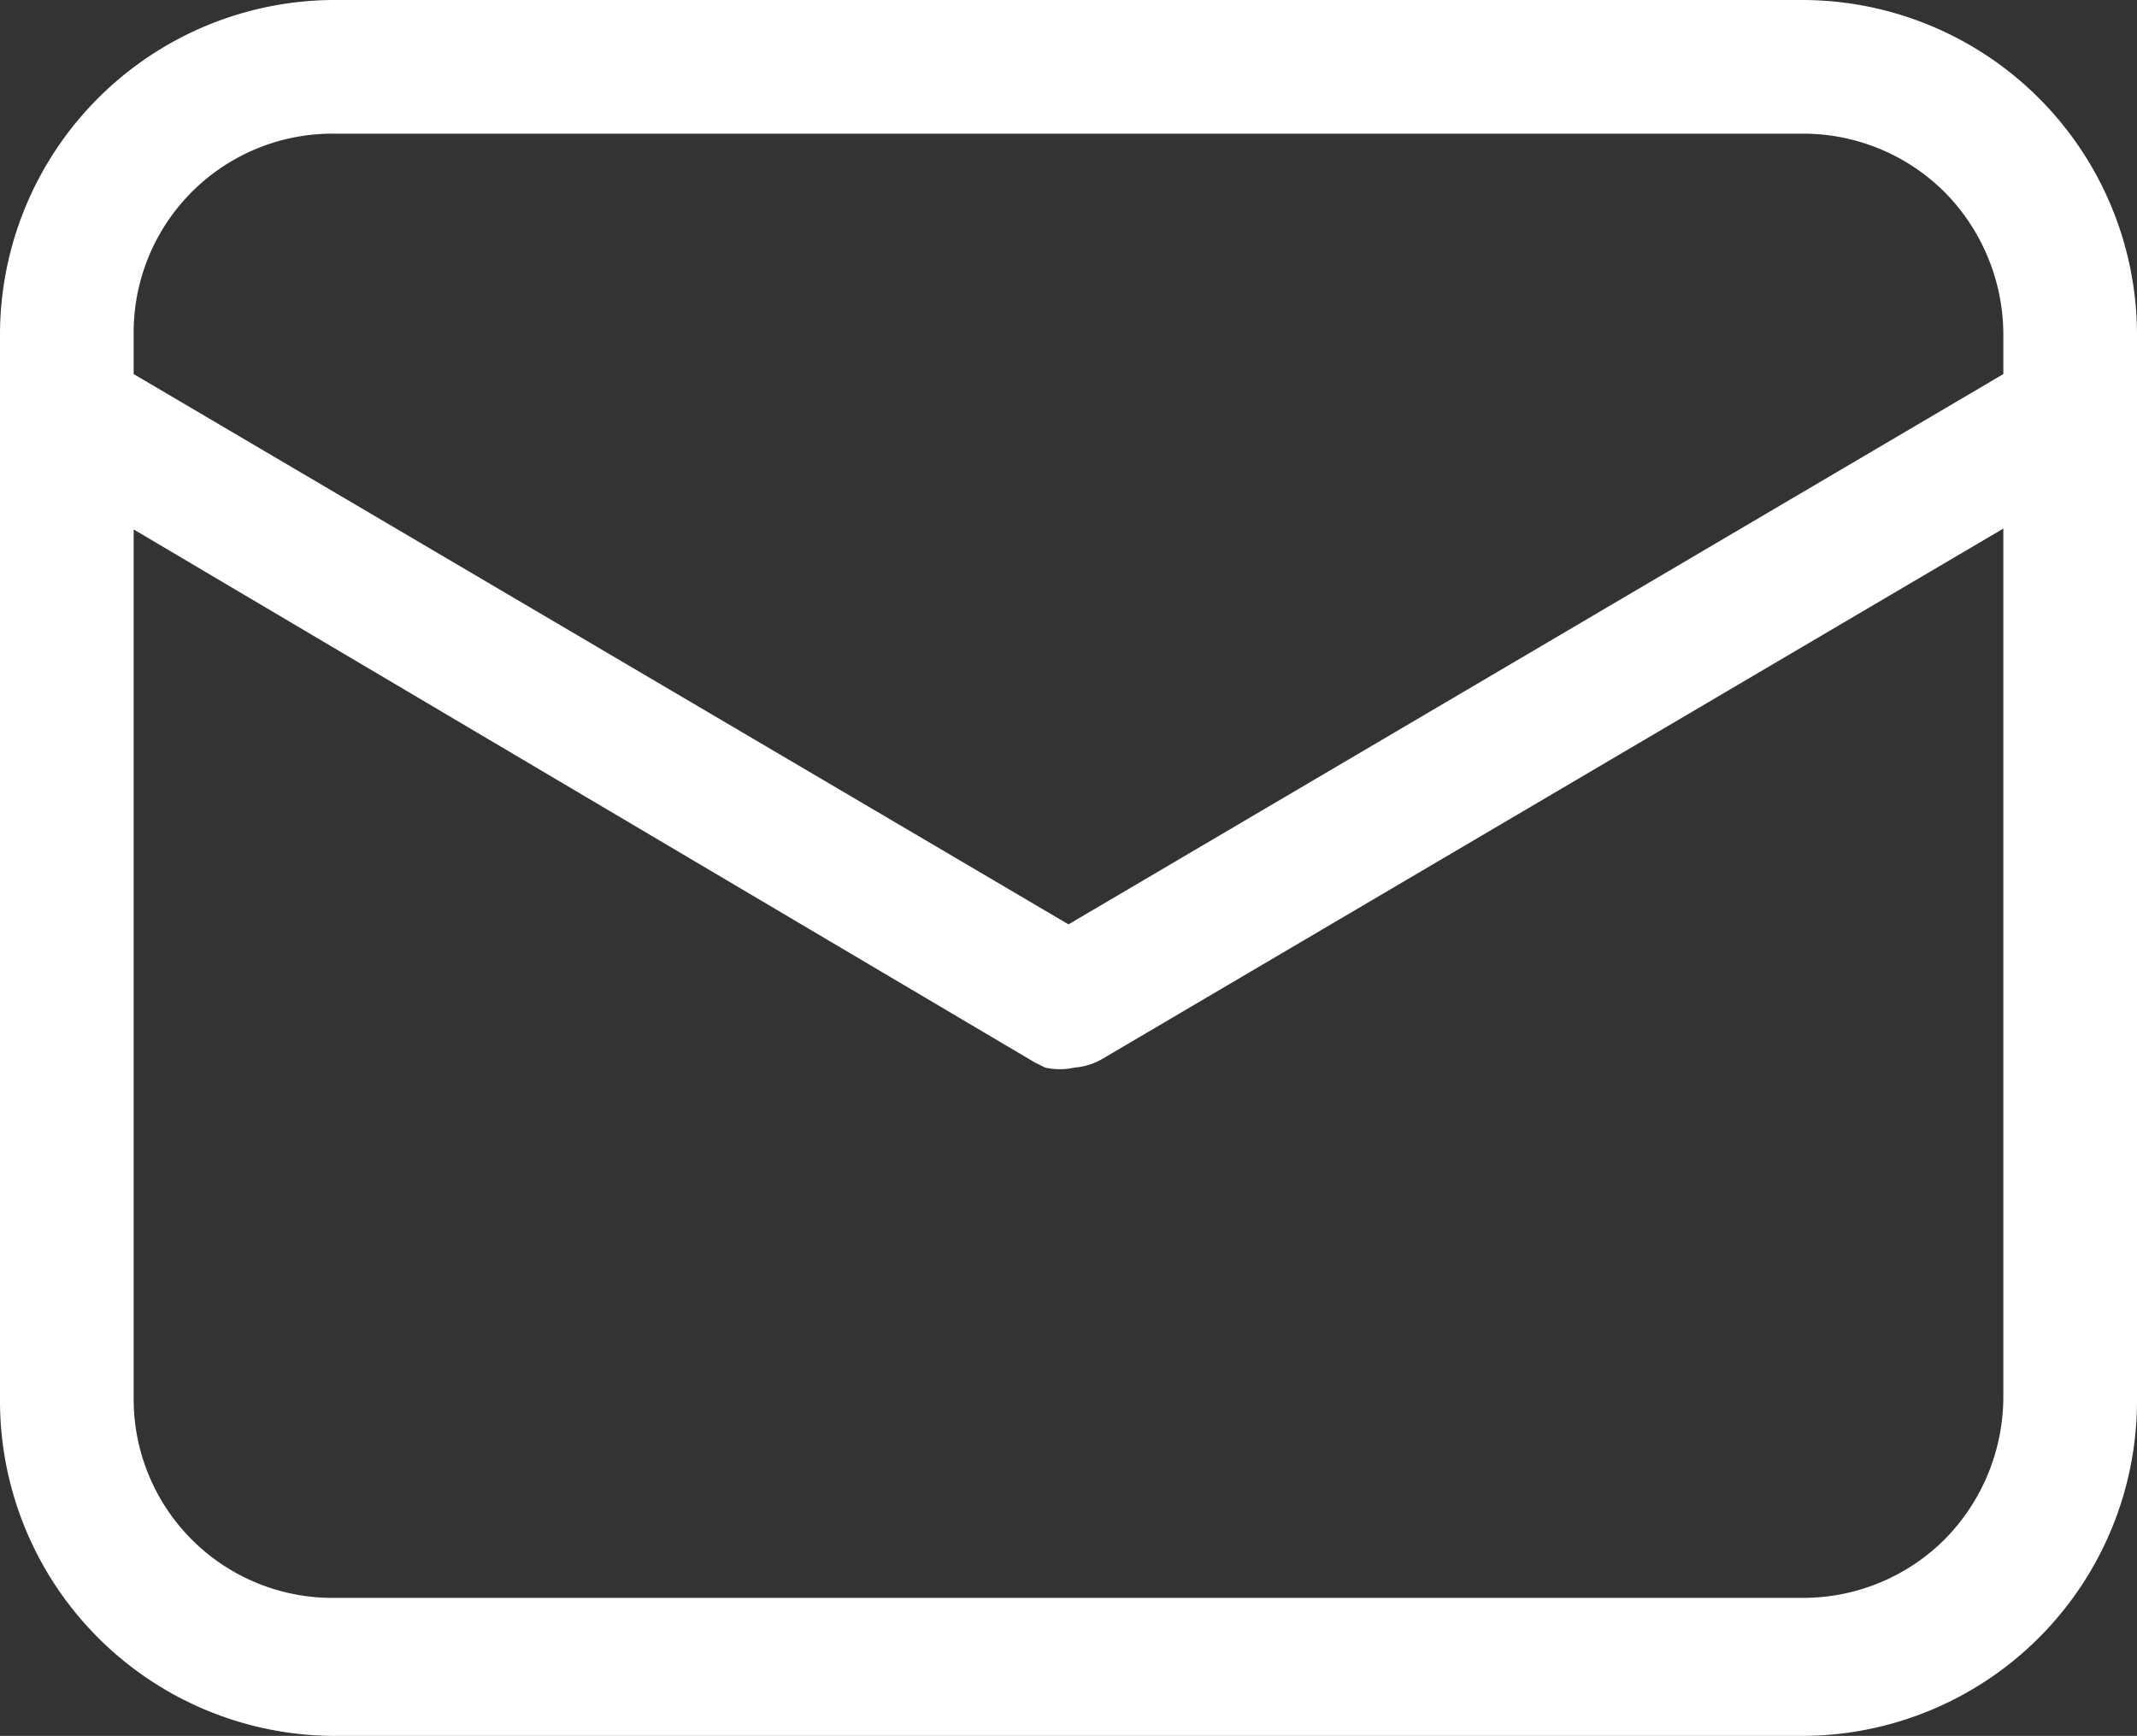 <svg xmlns="http://www.w3.org/2000/svg" viewBox="0 0 24.62 20"><rect x="0" y="0" width="24.62" height="20" fill="#333333" stroke="none"/><defs><style>.cls-1{fill:#fff;}</style></defs><g id="Calque_2" data-name="Calque 2"><g id="Calque_1-2" data-name="Calque 1"><path class="cls-1" d="M20.77,0a3.86,3.86,0,0,1,3.85,3.85v12.3A3.86,3.86,0,0,1,20.77,20H3.85A3.86,3.86,0,0,1,0,16.15V3.85A3.86,3.86,0,0,1,3.85,0Zm2.31,6.09L12.7,12.2a.75.75,0,0,1-.32.1.78.78,0,0,1-.34,0l-.12-.06L1.54,6.1v10a2.29,2.29,0,0,0,2.31,2.31H20.77a2.31,2.31,0,0,0,1.63-.67,2.34,2.34,0,0,0,.68-1.64ZM20.77,1.54H3.85A2.29,2.29,0,0,0,1.54,3.85v.46l10.77,6.34L23.08,4.31V3.85a2.34,2.34,0,0,0-.68-1.64,2.31,2.31,0,0,0-1.63-.67Z"/></g></g></svg>